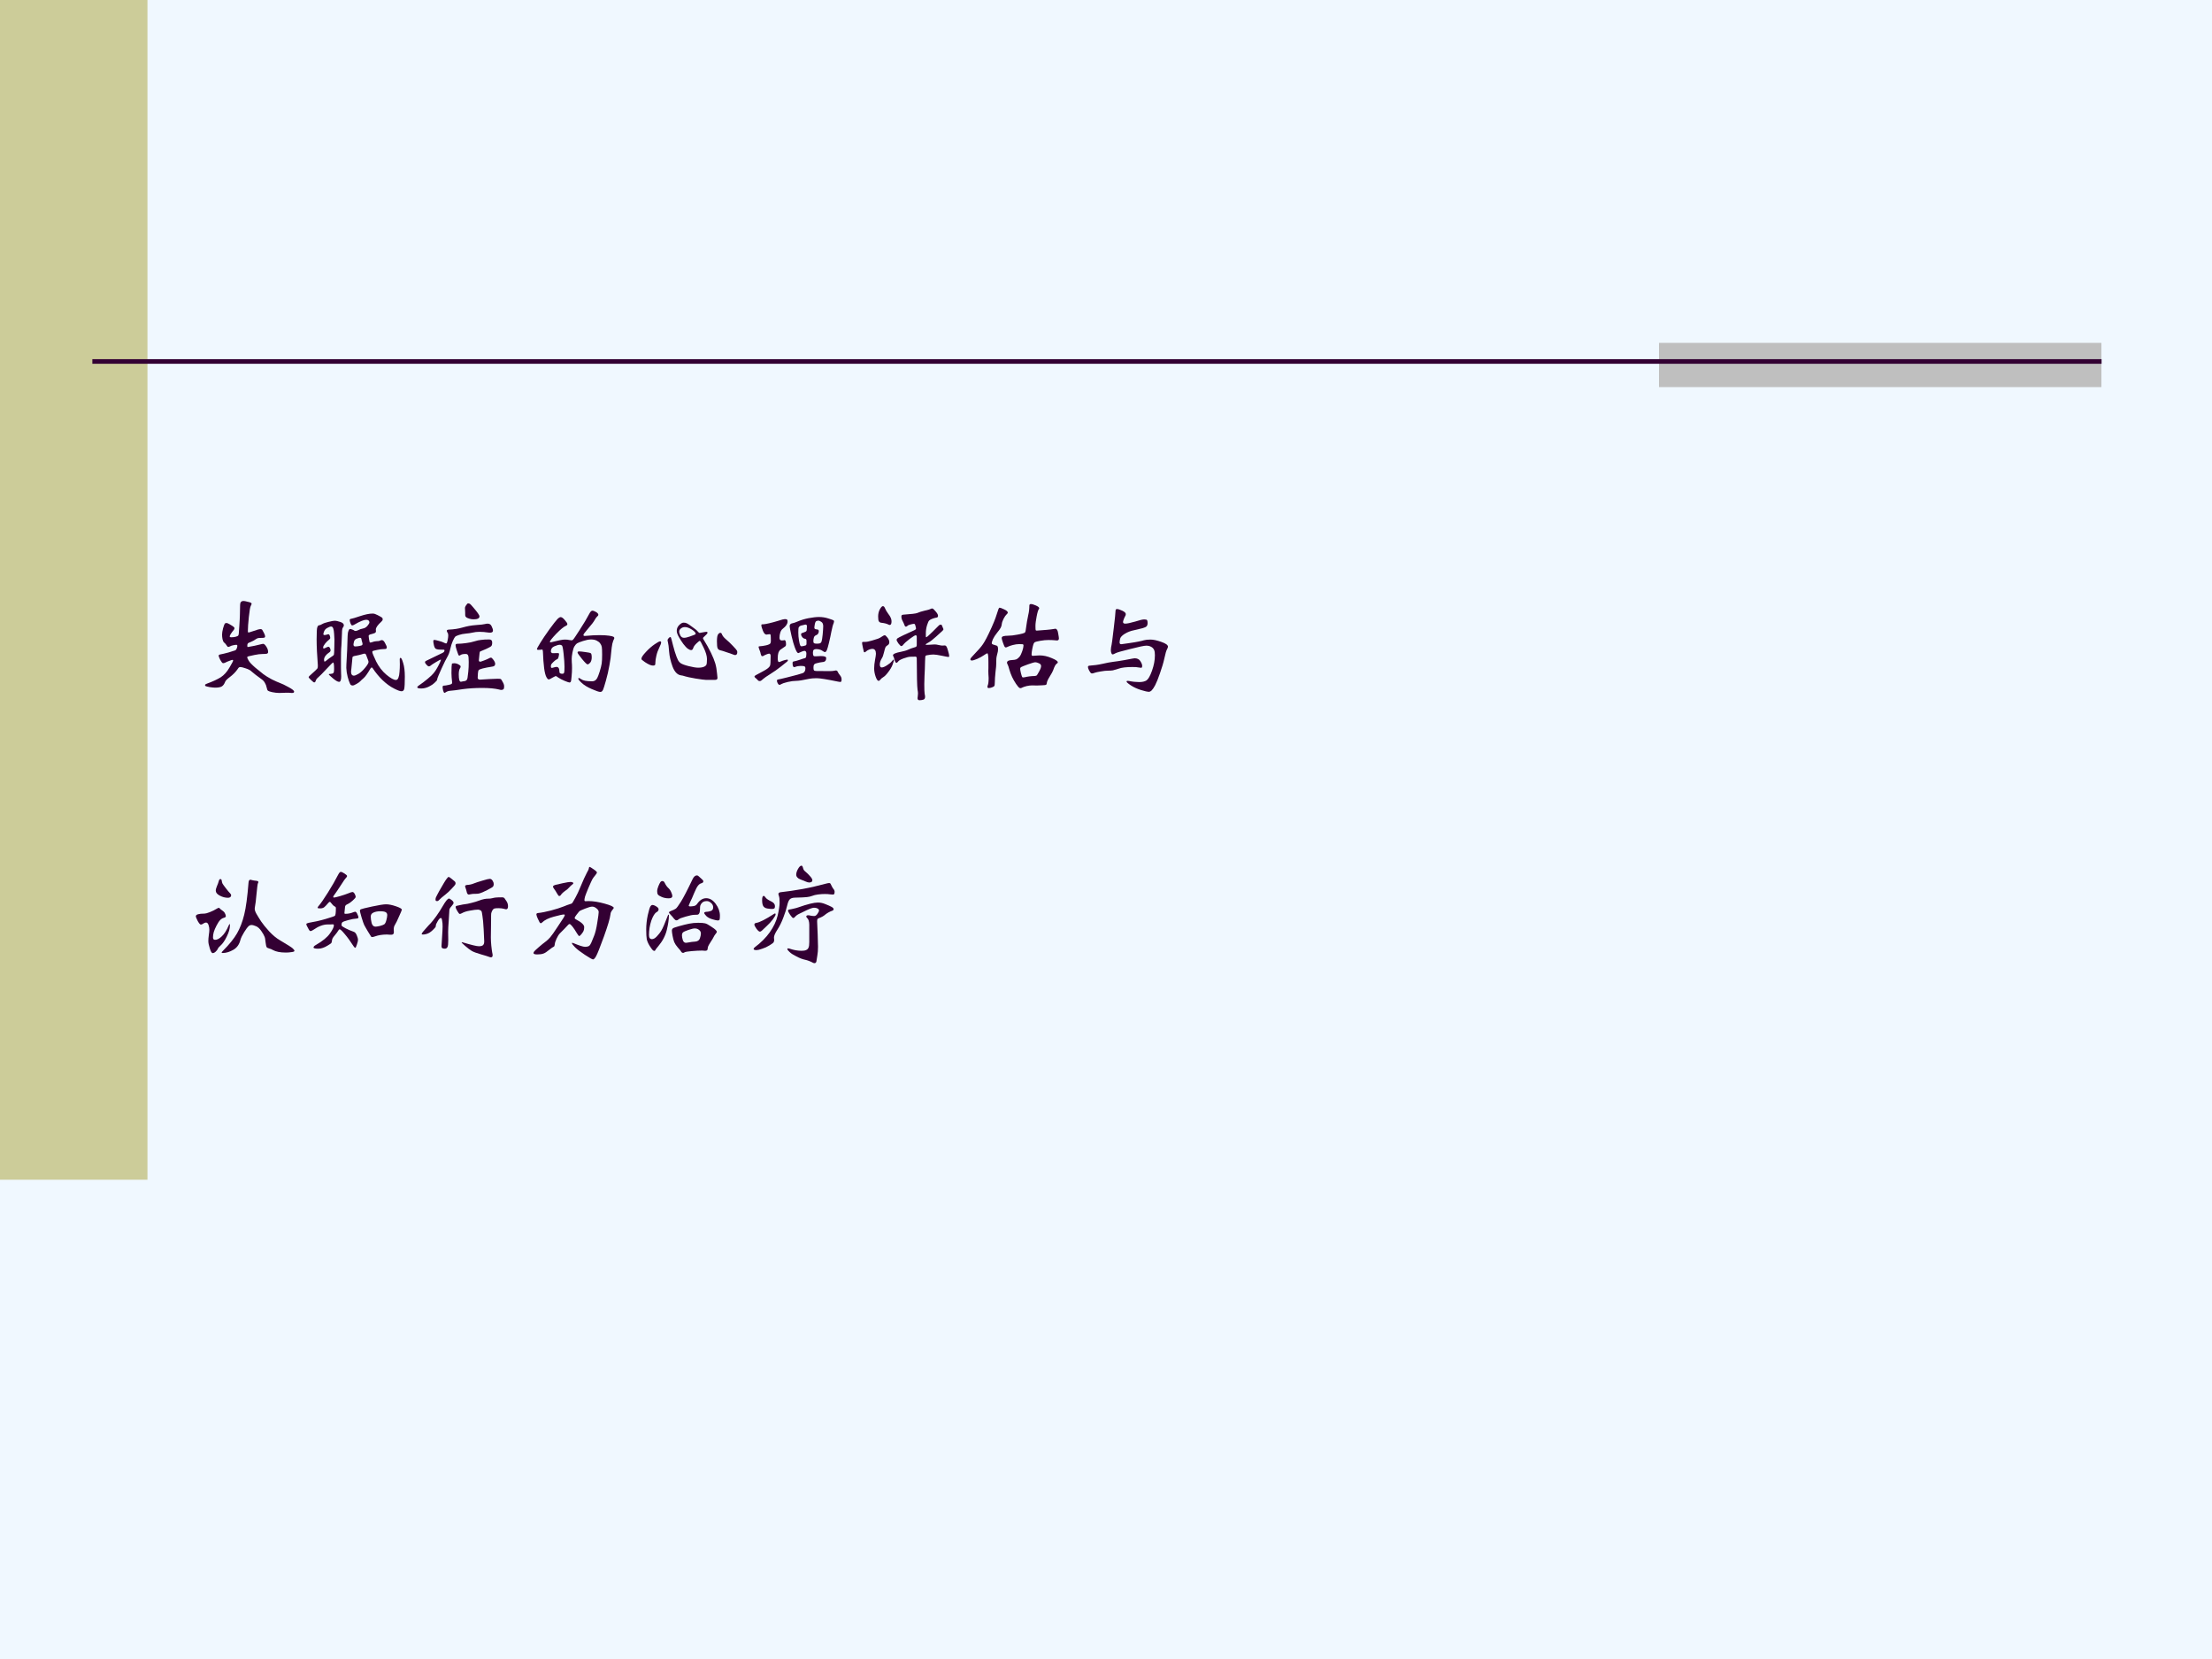 <?xml version="1.0" encoding="UTF-8" standalone="no"?>
<!DOCTYPE svg PUBLIC "-//W3C//DTD SVG 1.1//EN" "http://www.w3.org/Graphics/SVG/1.1/DTD/svg11.dtd">
<svg xmlns="http://www.w3.org/2000/svg" xmlns:xlink="http://www.w3.org/1999/xlink" version="1.1" width="720pt" height="540pt" viewBox="0 0 720 540">
<rect x="0" y="0" width="720" height="540" fill="#808080" stroke="none"/>
<g enable-background="new">
<g>
<g id="Layer-1" data-name="Artifact">
<clipPath id="cp0">
<path transform="matrix(1,0,0,-1,0,540)" d="M 0 0 L 720 0 L 720 540 L 0 540 Z " fill-rule="evenodd"/>
</clipPath>
<g clip-path="url(#cp0)">
<path transform="matrix(1,0,0,-1,0,540)" d="M 0 0 L 720 0 L 720 540 L 0 540 Z " fill="#f0f8ff" fill-rule="evenodd"/>
</g>
</g>
<g id="Layer-1" data-name="Artifact">
<path transform="matrix(1,0,0,-1,0,540)" d="M 0 156 L 48 156 L 48 540 L 0 540 Z " fill="#cccc99" fill-rule="evenodd"/>
</g>
<g id="Layer-1" data-name="Artifact">
<path transform="matrix(1,0,0,-1,0,540)" d="M 540 414 L 684 414 L 684 428.4 L 540 428.4 Z " fill="#bfbfbf" fill-rule="evenodd"/>
</g>
<g id="Layer-1" data-name="Artifact">
<path transform="matrix(1,0,0,-1,0,540)" stroke-width="1.5" stroke-linecap="butt" stroke-linejoin="round" fill="none" stroke="#330033" d="M 30.06 422.34 L 684.06 422.34 "/>
</g>
<g id="Layer-1" data-name="P">
<clipPath id="cp1">
<path transform="matrix(1,0,0,-1,0,540)" d="M 0 0 L 720 0 L 720 540 L 0 540 Z " fill-rule="evenodd"/>
</clipPath>
<g clip-path="url(#cp1)">
<symbol id="font_2_f01">
<path d="M .381 .323 C .381 .318 .386 .308 .395 .292 C .404 .277 .424 .256 .454 .23 C .485 .205 .509 .185 .527 .171 C .545 .157 .57 .142 .603 .124 C .636 .108 .66 .097 .677 .091 C .694 .085 .72 .073 .754 .054 C .788 .036 .805 .022 .805 .013 C .805 .004 .798 -0 .783 .001 C .769 .003 .752 .003 .732 .003 L .67 .001 C .65 .001 .629 .004 .608 .008 C .587 .013 .574 .017 .569 .021 C .564 .025 .56 .034 .557 .05 C .554 .066 .548 .08 .541 .092 C .534 .105 .524 .116 .511 .125 C .467 .157 .438 .179 .424 .192 C .41 .206 .391 .216 .368 .223 C .345 .231 .329 .235 .321 .235 C .314 .235 .309 .234 .306 .231 C .303 .229 .3 .225 .295 .217 C .278 .192 .254 .167 .222 .143 C .199 .126 .185 .112 .181 .1 C .174 .082 .165 .069 .153 .061 C .141 .053 .12 .049 .09 .049 C .078 .049 .062 .051 .041 .054 C .021 .058 .009 .061 .005 .063 C .002 .065 0 .069 0 .073 C 0 .077 .006 .081 .017 .085 C .069 .104 .11 .123 .141 .142 C .172 .162 .198 .191 .22 .229 C .243 .268 .254 .289 .254 .293 C .254 .298 .252 .3 .248 .3 C .245 .3 .235 .297 .22 .291 C .205 .286 .194 .281 .185 .276 C .176 .272 .169 .27 .163 .27 C .157 .27 .149 .28 .138 .299 C .128 .319 .123 .332 .123 .338 C .123 .344 .129 .348 .142 .35 C .155 .352 .179 .358 .213 .367 C .247 .377 .267 .384 .273 .386 C .28 .39 .284 .396 .287 .404 C .29 .413 .292 .42 .292 .426 C .292 .433 .289 .436 .283 .436 C .278 .436 .268 .435 .255 .432 C .242 .43 .233 .426 .226 .422 C .22 .419 .215 .417 .21 .417 C .205 .417 .2 .422 .194 .432 C .188 .442 .181 .45 .173 .456 C .166 .462 .161 .473 .158 .487 C .155 .502 .154 .516 .154 .529 C .154 .543 .157 .562 .163 .585 C .17 .609 .175 .622 .178 .626 C .181 .631 .187 .633 .194 .633 C .201 .633 .215 .627 .235 .614 C .256 .602 .266 .593 .266 .587 C .266 .581 .264 .576 .26 .571 C .235 .541 .223 .521 .223 .511 C .223 .507 .228 .504 .237 .504 C .253 .504 .267 .506 .278 .509 C .29 .513 .297 .516 .299 .518 C .302 .522 .304 .528 .305 .537 C .306 .547 .308 .57 .31 .608 C .313 .647 .314 .679 .315 .704 C .316 .73 .317 .761 .317 .796 C .317 .82 .327 .832 .348 .832 C .355 .832 .368 .83 .389 .824 C .41 .82 .421 .814 .421 .808 C .421 .803 .418 .796 .413 .787 C .408 .779 .402 .746 .396 .688 C .39 .631 .387 .588 .387 .559 C .387 .551 .389 .547 .393 .547 C .396 .547 .412 .552 .442 .562 C .472 .573 .491 .578 .499 .578 C .508 .578 .514 .576 .517 .571 C .52 .567 .525 .558 .532 .544 C .539 .53 .543 .52 .543 .513 C .543 .507 .54 .502 .534 .5 C .528 .499 .514 .498 .493 .498 C .482 .498 .471 .495 .461 .488 C .445 .477 .429 .468 .414 .462 C .399 .457 .389 .452 .386 .447 C .383 .443 .382 .436 .382 .428 C .382 .42 .383 .416 .386 .416 C .389 .416 .409 .42 .446 .427 C .483 .435 .504 .44 .51 .442 C .517 .444 .521 .445 .524 .445 C .533 .445 .543 .437 .554 .419 C .565 .403 .57 .387 .57 .371 C .57 .364 .567 .359 .56 .356 C .553 .354 .54 .353 .519 .353 C .499 .353 .475 .35 .446 .344 C .418 .338 .4 .334 .392 .332 C .385 .33 .381 .327 .381 .323 Z "/>
</symbol>
<symbol id="font_2_ca7">
<path d="M .869 .132 C .869 .075 .867 .039 .864 .024 C .861 .008 .853 0 .839 0 C .825 0 .802 .009 .769 .026 C .736 .043 .703 .067 .668 .1 C .634 .133 .604 .17 .578 .209 C .575 .213 .572 .215 .569 .215 C .566 .215 .562 .211 .557 .203 C .532 .16 .512 .132 .497 .119 C .482 .106 .472 .097 .467 .091 C .462 .085 .451 .077 .434 .067 C .417 .057 .405 .052 .398 .052 C .391 .052 .386 .054 .381 .057 C .377 .06 .371 .073 .363 .095 C .355 .117 .349 .142 .344 .171 C .34 .2 .339 .224 .341 .243 L .348 .374 C .351 .443 .352 .484 .352 .499 C .353 .514 .354 .526 .356 .534 C .359 .543 .361 .55 .364 .555 C .367 .56 .371 .563 .375 .563 C .379 .563 .385 .561 .393 .558 C .402 .555 .408 .552 .411 .549 C .414 .546 .419 .545 .424 .545 C .43 .545 .436 .547 .443 .55 C .458 .558 .474 .564 .491 .567 C .508 .57 .521 .579 .532 .592 C .543 .605 .549 .616 .549 .623 C .549 .63 .546 .636 .541 .64 C .536 .644 .529 .646 .52 .646 C .499 .646 .462 .631 .411 .601 C .404 .597 .398 .595 .393 .595 C .388 .595 .383 .601 .378 .614 C .373 .627 .371 .637 .371 .644 C .371 .651 .376 .654 .385 .655 C .394 .656 .421 .664 .465 .679 C .51 .694 .548 .702 .579 .702 C .592 .702 .606 .697 .623 .688 C .64 .679 .652 .673 .659 .668 C .666 .664 .669 .658 .669 .65 C .669 .643 .665 .636 .657 .629 C .624 .599 .607 .575 .607 .558 L .608 .543 C .608 .536 .605 .53 .599 .527 C .593 .524 .582 .52 .566 .516 C .55 .513 .542 .507 .542 .5 C .542 .499 .543 .49 .545 .473 C .548 .456 .55 .447 .551 .444 C .553 .441 .555 .44 .558 .44 C .561 .44 .565 .441 .568 .442 C .587 .449 .601 .452 .61 .452 C .627 .452 .639 .454 .646 .458 C .651 .461 .657 .462 .662 .462 C .672 .462 .682 .453 .691 .434 C .701 .416 .706 .404 .706 .397 C .706 .39 .704 .386 .7 .384 C .697 .382 .688 .381 .675 .381 C .662 .381 .644 .379 .621 .374 C .598 .369 .584 .366 .58 .364 C .577 .362 .575 .359 .575 .355 C .575 .346 .587 .318 .61 .269 C .634 .221 .665 .181 .703 .149 C .741 .118 .769 .102 .788 .102 C .799 .102 .806 .109 .811 .122 C .816 .135 .82 .153 .821 .175 C .823 .198 .824 .22 .824 .242 L .823 .288 C .823 .297 .826 .302 .831 .302 C .837 .302 .845 .286 .854 .255 C .864 .224 .869 .183 .869 .132 M .487 .428 C .487 .431 .486 .437 .483 .446 C .48 .455 .478 .464 .477 .471 C .476 .479 .471 .483 .464 .483 C .457 .483 .447 .48 .434 .475 C .421 .47 .413 .462 .41 .449 C .407 .437 .405 .428 .405 .423 C .405 .411 .41 .405 .42 .405 C .431 .405 .443 .406 .458 .409 C .473 .412 .482 .415 .484 .418 C .486 .421 .487 .424 .487 .428 M .541 .265 C .541 .27 .539 .277 .536 .284 C .533 .291 .527 .306 .519 .329 C .516 .336 .511 .34 .504 .34 C .501 .34 .492 .338 .477 .333 C .462 .329 .447 .325 .43 .322 C .413 .319 .404 .317 .401 .314 C .398 .312 .397 .31 .396 .307 C .395 .304 .394 .29 .392 .265 L .386 .204 C .384 .189 .383 .181 .383 .178 C .383 .153 .392 .141 .409 .141 C .418 .141 .432 .147 .451 .158 C .47 .169 .489 .187 .51 .212 C .531 .237 .541 .255 .541 .265 M .318 .596 C .318 .589 .315 .582 .309 .575 C .304 .569 .301 .552 .301 .525 C .301 .51 .3 .487 .298 .454 C .297 .422 .295 .4 .294 .388 C .293 .376 .292 .34 .292 .281 C .292 .222 .292 .182 .293 .163 L .294 .136 C .294 .102 .288 .085 .275 .085 C .263 .085 .244 .096 .219 .117 C .194 .138 .182 .15 .182 .153 C .182 .156 .188 .157 .199 .157 C .211 .158 .219 .16 .223 .165 C .228 .17 .23 .181 .23 .199 C .23 .24 .227 .26 .221 .26 C .218 .26 .198 .241 .162 .202 C .126 .163 .101 .138 .088 .127 C .075 .116 .067 .106 .064 .095 C .061 .085 .057 .08 .05 .08 C .046 .08 .037 .087 .022 .101 C .007 .115 0 .124 0 .127 C 0 .13 .003 .135 .009 .14 C .053 .179 .076 .201 .079 .206 C .082 .211 .084 .221 .083 .235 C .076 .326 .072 .404 .072 .467 C .072 .531 .074 .568 .078 .578 C .082 .589 .086 .594 .09 .595 C .1 .596 .111 .6 .122 .607 C .134 .614 .153 .621 .18 .627 C .207 .634 .226 .637 .235 .637 C .249 .637 .266 .633 .287 .626 C .308 .619 .318 .609 .318 .596 M .145 .268 C .148 .268 .155 .273 .166 .282 C .178 .292 .191 .301 .204 .31 C .218 .319 .226 .325 .228 .329 C .23 .334 .231 .357 .232 .4 C .233 .443 .233 .466 .233 .467 C .233 .48 .232 .498 .23 .519 C .229 .54 .226 .557 .222 .568 C .218 .579 .212 .585 .203 .585 C .195 .585 .184 .581 .17 .573 C .156 .566 .146 .556 .141 .544 C .136 .532 .133 .523 .133 .517 C .133 .511 .136 .508 .142 .508 C .149 .508 .155 .509 .162 .511 C .169 .514 .174 .515 .179 .515 C .184 .515 .188 .511 .191 .502 C .194 .494 .195 .487 .195 .481 C .195 .476 .19 .47 .181 .463 C .172 .457 .162 .446 .149 .431 C .137 .416 .131 .404 .131 .397 C .131 .39 .133 .386 .136 .386 C .139 .386 .146 .389 .156 .394 C .166 .399 .174 .402 .179 .402 C .184 .402 .189 .398 .192 .391 C .196 .384 .198 .377 .198 .369 C .198 .362 .193 .355 .182 .348 C .171 .341 .161 .332 .152 .32 C .143 .308 .139 .296 .139 .285 C .139 .274 .141 .268 .145 .268 Z "/>
</symbol>
<symbol id="font_2_1364">
<path d="M .461 .808 C .467 .808 .473 .806 .478 .802 C .483 .798 .494 .786 .51 .767 C .526 .748 .539 .732 .548 .719 C .557 .706 .562 .697 .562 .69 C .562 .673 .544 .664 .509 .664 C .496 .664 .483 .666 .47 .67 C .457 .674 .448 .678 .443 .682 C .438 .687 .435 .691 .434 .695 C .433 .699 .433 .709 .433 .725 L .431 .768 C .431 .773 .434 .78 .44 .789 C .446 .798 .45 .803 .452 .805 C .455 .807 .458 .808 .461 .808 M .636 .625 C .653 .625 .665 .617 .672 .601 C .68 .585 .684 .572 .684 .563 C .684 .547 .671 .541 .646 .544 C .614 .549 .586 .551 .563 .551 C .54 .551 .519 .549 .5 .544 C .482 .54 .462 .537 .439 .535 C .416 .533 .396 .529 .378 .523 C .36 .517 .348 .512 .343 .507 C .338 .502 .33 .489 .321 .468 C .312 .447 .304 .423 .298 .395 C .292 .367 .283 .344 .272 .325 C .261 .307 .243 .271 .219 .218 C .195 .165 .182 .134 .181 .126 C .18 .119 .178 .113 .175 .109 C .173 .106 .166 .099 .155 .089 C .144 .079 .132 .07 .118 .063 C .105 .055 .091 .049 .077 .045 C .064 .041 .05 .039 .037 .039 C .012 .039 0 .043 0 .05 C 0 .054 .003 .058 .01 .063 C .041 .084 .07 .106 .096 .128 C .122 .15 .14 .167 .149 .179 C .159 .191 .17 .207 .181 .227 C .192 .248 .201 .264 .206 .276 C .211 .288 .214 .295 .214 .297 C .214 .299 .213 .3 .211 .3 C .209 .3 .195 .293 .17 .278 C .145 .263 .127 .252 .117 .243 C .114 .24 .109 .239 .104 .239 C .099 .239 .092 .244 .083 .254 C .074 .264 .07 .271 .07 .276 C .07 .281 .072 .284 .076 .287 L .227 .36 C .24 .366 .246 .374 .246 .383 C .246 .386 .245 .388 .242 .389 C .24 .39 .23 .39 .211 .39 C .193 .39 .179 .392 .17 .396 C .161 .401 .155 .411 .151 .428 C .147 .445 .145 .458 .145 .466 C .145 .474 .148 .478 .154 .478 C .161 .478 .174 .475 .195 .469 C .216 .464 .231 .458 .241 .453 C .251 .448 .257 .446 .26 .446 C .263 .446 .266 .447 .267 .45 C .269 .453 .272 .463 .275 .478 C .278 .493 .28 .507 .28 .518 C .28 .529 .278 .538 .273 .544 C .269 .55 .267 .556 .267 .561 C .267 .567 .273 .57 .285 .571 C .33 .573 .371 .579 .409 .59 C .447 .601 .487 .609 .53 .612 C .573 .615 .6 .618 .61 .621 C .621 .624 .629 .625 .636 .625 M .557 .3 C .555 .287 .559 .281 .57 .281 C .573 .281 .584 .285 .603 .292 C .622 .299 .636 .305 .645 .31 C .654 .315 .661 .318 .666 .318 C .671 .318 .679 .311 .689 .297 C .699 .283 .704 .271 .704 .262 C .704 .247 .696 .239 .679 .237 C .64 .231 .611 .225 .591 .22 C .572 .215 .56 .21 .556 .206 C .552 .202 .549 .192 .548 .176 C .547 .161 .546 .147 .546 .136 C .546 .125 .553 .119 .568 .119 L .648 .124 C .683 .126 .709 .127 .726 .127 C .743 .127 .753 .126 .756 .123 C .759 .121 .764 .113 .772 .098 C .781 .083 .785 .07 .785 .057 C .785 .044 .783 .035 .778 .032 C .774 .028 .768 .026 .761 .026 C .754 .026 .747 .027 .738 .03 C .701 .039 .651 .044 .586 .044 C .521 .044 .463 .04 .411 .033 C .36 .025 .324 .02 .304 .019 C .284 .018 .268 .013 .256 .004 C .253 .001 .249 0 .245 0 C .242 0 .238 .006 .234 .019 C .231 .032 .229 .043 .229 .052 C .229 .061 .233 .065 .242 .065 C .251 .065 .264 .067 .281 .071 C .298 .074 .308 .078 .311 .081 C .314 .084 .316 .089 .315 .094 C .311 .128 .309 .156 .309 .178 C .309 .201 .309 .219 .31 .234 C .311 .249 .312 .259 .313 .262 C .315 .265 .322 .267 .334 .267 C .346 .267 .359 .264 .372 .257 C .385 .25 .392 .244 .392 .238 C .392 .232 .39 .226 .386 .221 C .379 .211 .375 .193 .375 .166 C .375 .119 .382 .097 .396 .1 C .407 .103 .417 .104 .424 .105 C .431 .106 .438 .108 .443 .112 C .448 .116 .452 .123 .454 .134 C .456 .145 .458 .163 .461 .19 C .464 .217 .465 .247 .465 .279 C .465 .312 .463 .332 .459 .339 C .455 .347 .448 .351 .439 .351 C .416 .351 .401 .348 .394 .343 C .387 .338 .382 .336 .379 .336 C .376 .336 .374 .339 .371 .344 C .369 .349 .364 .363 .357 .384 C .35 .406 .346 .421 .346 .43 C .346 .439 .352 .443 .363 .443 C .385 .443 .411 .445 .44 .449 C .47 .453 .496 .458 .517 .465 C .538 .472 .558 .476 .577 .478 C .596 .481 .62 .482 .65 .482 C .668 .482 .677 .473 .677 .455 C .677 .444 .676 .436 .674 .431 C .672 .426 .669 .421 .664 .418 C .66 .415 .647 .408 .624 .397 C .601 .387 .583 .379 .57 .374 C .566 .373 .564 .368 .563 .359 L .557 .3 Z "/>
</symbol>
<symbol id="font_2_768">
<path d="M .699 .487 C .699 .483 .697 .478 .693 .471 C .69 .465 .686 .453 .681 .434 C .677 .415 .674 .39 .671 .359 C .669 .328 .664 .289 .655 .241 C .647 .194 .636 .147 .623 .101 C .61 .056 .602 .029 .598 .021 C .594 .012 .59 .007 .586 .004 C .582 .001 .577 0 .572 0 C .56 0 .534 .009 .495 .026 C .456 .043 .426 .061 .405 .081 C .384 .1 .374 .113 .374 .118 C .374 .123 .375 .126 .378 .126 C .381 .126 .388 .123 .398 .116 C .408 .109 .42 .104 .435 .101 C .45 .098 .471 .096 .499 .096 C .508 .096 .517 .098 .525 .103 C .533 .108 .54 .116 .545 .126 C .551 .137 .558 .156 .567 .184 C .576 .213 .582 .237 .585 .256 C .588 .276 .589 .303 .589 .337 C .589 .372 .588 .395 .586 .406 C .584 .418 .579 .429 .571 .439 C .564 .449 .553 .457 .539 .464 C .525 .471 .508 .474 .488 .474 C .468 .474 .444 .469 .416 .46 C .388 .451 .37 .444 .361 .438 C .353 .432 .346 .423 .339 .412 C .332 .401 .326 .383 .321 .357 C .316 .332 .314 .312 .314 .299 C .314 .286 .314 .275 .315 .266 C .316 .257 .317 .241 .317 .217 C .317 .194 .316 .168 .313 .139 C .311 .111 .308 .095 .305 .091 C .302 .087 .299 .085 .294 .085 C .289 .085 .275 .09 .25 .1 C .225 .111 .207 .12 .194 .129 C .182 .138 .174 .143 .171 .143 C .168 .143 .165 .142 .162 .14 C .159 .139 .155 .137 .15 .134 C .145 .131 .141 .129 .139 .128 C .123 .118 .112 .113 .106 .113 C .1 .113 .093 .12 .085 .135 C .077 .15 .07 .177 .065 .215 C .06 .254 .056 .304 .054 .365 C .053 .377 .051 .383 .047 .383 C .043 .383 .038 .382 .033 .381 C .028 .38 .022 .38 .013 .38 C .004 .38 0 .382 0 .387 C 0 .392 .01 .411 .03 .443 C .05 .476 .078 .517 .113 .566 C .149 .615 .173 .646 .185 .658 C .197 .67 .207 .676 .214 .676 C .225 .676 .237 .667 .252 .649 C .267 .632 .275 .62 .275 .613 C .275 .606 .27 .601 .261 .597 C .242 .589 .213 .565 .174 .525 C .136 .485 .117 .461 .117 .453 C .117 .45 .119 .448 .122 .448 C .125 .448 .129 .449 .133 .45 C .192 .465 .231 .473 .25 .473 C .269 .473 .283 .472 .292 .469 C .302 .467 .309 .466 .313 .466 C .318 .466 .322 .468 .326 .472 C .331 .476 .351 .505 .386 .56 C .422 .615 .452 .666 .477 .713 C .485 .727 .493 .734 .501 .734 C .509 .734 .52 .73 .534 .722 C .548 .714 .555 .705 .555 .696 C .555 .692 .551 .687 .544 .681 C .537 .675 .53 .665 .523 .652 C .512 .632 .492 .606 .463 .573 C .434 .54 .42 .521 .42 .515 C .42 .508 .425 .505 .436 .506 C .487 .511 .53 .513 .566 .513 C .602 .513 .631 .511 .652 .508 C .674 .505 .687 .501 .692 .498 C .697 .495 .699 .492 .699 .487 M .229 .164 C .238 .164 .243 .167 .245 .173 C .248 .18 .249 .198 .249 .228 C .249 .258 .246 .297 .241 .344 C .236 .391 .231 .417 .225 .42 C .219 .424 .213 .426 .207 .426 C .195 .426 .178 .421 .157 .412 C .136 .403 .126 .388 .126 .366 C .126 .362 .128 .358 .131 .355 C .134 .352 .138 .35 .142 .35 L .188 .351 C .196 .351 .2 .348 .2 .343 C .2 .338 .199 .331 .197 .322 C .195 .313 .193 .307 .191 .303 C .19 .3 .186 .297 .179 .294 C .172 .291 .163 .284 .151 .273 C .14 .262 .133 .255 .13 .25 C .127 .245 .126 .239 .126 .23 C .126 .221 .129 .217 .135 .217 C .137 .217 .143 .218 .152 .221 C .161 .224 .17 .226 .177 .226 C .194 .226 .203 .212 .203 .184 C .203 .176 .205 .171 .21 .168 C .215 .165 .222 .164 .229 .164 M .382 .366 C .392 .366 .411 .364 .438 .36 C .465 .357 .482 .353 .487 .349 C .492 .346 .495 .333 .495 .312 C .495 .291 .49 .275 .481 .264 C .472 .254 .464 .249 .457 .249 C .451 .249 .434 .265 .407 .298 C .38 .331 .367 .35 .367 .356 C .367 .363 .372 .366 .382 .366 Z "/>
</symbol>
<symbol id="font_2_1152">
<path d="M .556 .377 C .556 .375 .557 .373 .558 .37 C .587 .324 .61 .282 .628 .245 C .646 .208 .659 .176 .667 .149 C .675 .122 .68 .092 .683 .058 L .687 .018 C .687 .006 .68 0 .666 0 L .581 0 C .57 0 .539 .004 .489 .012 C .44 .021 .408 .027 .394 .032 C .38 .037 .367 .04 .356 .041 C .324 .046 .299 .073 .281 .12 C .264 .167 .253 .212 .25 .255 C .247 .298 .243 .326 .24 .337 C .237 .348 .236 .356 .236 .36 C .236 .364 .239 .369 .245 .376 C .251 .383 .256 .387 .26 .387 C .265 .387 .268 .381 .271 .368 C .28 .331 .29 .294 .301 .256 C .313 .218 .323 .192 .33 .179 C .337 .166 .346 .156 .357 .149 C .368 .142 .391 .133 .427 .124 C .463 .115 .492 .11 .513 .11 C .535 .11 .552 .113 .564 .118 C .576 .123 .584 .13 .587 .137 C .59 .144 .592 .161 .592 .188 C .592 .215 .582 .25 .562 .291 C .543 .332 .531 .353 .527 .353 C .524 .353 .514 .345 .498 .33 C .482 .315 .472 .301 .468 .288 C .464 .275 .458 .269 .449 .269 C .441 .269 .431 .273 .418 .282 C .406 .291 .393 .306 .378 .325 C .364 .344 .351 .365 .338 .387 C .325 .41 .319 .428 .319 .443 C .319 .463 .326 .48 .341 .495 C .356 .51 .369 .517 .381 .517 C .393 .517 .403 .515 .412 .51 C .421 .506 .437 .495 .461 .477 C .486 .46 .502 .446 .509 .437 C .517 .428 .522 .424 .525 .424 C .528 .424 .537 .426 .553 .429 C .569 .432 .58 .434 .587 .434 C .594 .434 .597 .431 .597 .425 C .597 .42 .585 .406 .561 .385 C .558 .382 .556 .379 .556 .377 M .49 .416 C .49 .426 .479 .439 .456 .454 C .433 .469 .412 .477 .393 .477 C .379 .477 .367 .473 .356 .464 C .346 .456 .341 .447 .341 .436 C .341 .426 .345 .414 .352 .4 C .359 .387 .37 .38 .384 .38 C .398 .38 .415 .384 .435 .391 C .456 .399 .469 .404 .476 .406 C .483 .409 .487 .411 .488 .412 C .489 .413 .49 .415 .49 .416 M .866 .25 C .866 .233 .859 .224 .846 .224 C .843 .224 .835 .226 .823 .231 C .812 .236 .793 .242 .768 .25 C .743 .259 .727 .264 .721 .265 C .704 .268 .694 .274 .689 .284 C .684 .294 .682 .316 .682 .349 C .682 .382 .686 .403 .693 .412 C .7 .421 .707 .425 .713 .425 C .719 .425 .723 .422 .726 .415 C .731 .4 .743 .384 .763 .367 C .784 .35 .805 .329 .827 .306 C .849 .283 .861 .269 .863 .264 C .865 .26 .866 .255 .866 .25 M .178 .338 C .178 .329 .172 .314 .161 .291 C .15 .269 .141 .245 .135 .219 C .129 .193 .126 .173 .126 .159 C .126 .146 .125 .137 .122 .134 C .119 .131 .114 .129 .105 .129 C .097 .129 .087 .131 .075 .136 C .063 .141 .049 .149 .032 .16 C .016 .171 .007 .178 .004 .181 C .001 .184 0 .188 0 .192 C 0 .204 .014 .224 .041 .253 C .068 .282 .095 .305 .12 .322 C .145 .339 .161 .348 .168 .348 C .175 .348 .178 .345 .178 .338 Z "/>
</symbol>
<symbol id="font_2_b9b">
<path d="M .787 .049 C .787 .04 .786 .034 .784 .031 C .783 .028 .78 .026 .775 .026 C .771 .026 .764 .027 .755 .029 C .654 .05 .59 .06 .562 .06 C .534 .06 .512 .058 .497 .055 C .438 .042 .398 .036 .377 .036 C .356 .036 .331 .033 .301 .026 C .272 .019 .253 .013 .245 .008 C .238 .003 .231 0 .225 0 C .22 0 .215 .005 .21 .014 C .205 .023 .203 .03 .203 .037 C .203 .044 .206 .047 .211 .048 C .223 .05 .251 .056 .294 .067 C .338 .078 .369 .086 .387 .091 C .406 .097 .42 .101 .43 .104 C .441 .107 .448 .112 .453 .12 C .458 .128 .46 .137 .46 .148 C .46 .159 .457 .165 .451 .167 C .446 .17 .434 .171 .417 .171 C .4 .171 .383 .168 .368 .162 C .364 .161 .361 .16 .358 .16 C .349 .16 .344 .173 .344 .198 C .344 .207 .348 .211 .357 .212 C .366 .213 .383 .218 .408 .226 C .433 .235 .449 .24 .455 .241 C .462 .243 .466 .248 .467 .257 C .468 .266 .469 .274 .469 .281 C .469 .298 .463 .307 .452 .307 C .447 .307 .44 .305 .429 .301 C .418 .297 .411 .294 .406 .291 C .402 .288 .398 .287 .395 .287 C .392 .287 .388 .29 .383 .297 C .378 .304 .372 .318 .364 .339 C .356 .36 .346 .394 .335 .441 C .324 .488 .318 .519 .318 .532 C .318 .546 .327 .554 .345 .557 C .352 .558 .369 .563 .394 .574 C .42 .585 .451 .595 .487 .602 C .524 .609 .556 .613 .583 .613 C .611 .613 .638 .609 .663 .601 C .688 .593 .704 .588 .71 .585 C .716 .582 .719 .579 .719 .574 C .719 .57 .718 .565 .716 .559 C .709 .544 .702 .518 .695 .482 C .688 .446 .681 .412 .673 .38 C .666 .349 .659 .327 .654 .314 C .649 .302 .643 .296 .636 .296 C .632 .296 .625 .299 .616 .306 C .607 .313 .597 .317 .588 .319 C .579 .322 .569 .323 .558 .323 C .547 .323 .539 .32 .534 .315 C .53 .31 .528 .302 .528 .289 C .528 .276 .53 .268 .533 .263 C .536 .258 .545 .257 .559 .258 C .574 .259 .588 .26 .601 .26 C .632 .26 .648 .254 .648 .242 C .648 .219 .637 .207 .616 .206 C .598 .204 .582 .201 .568 .197 C .555 .194 .546 .191 .543 .188 C .54 .185 .537 .181 .535 .176 C .534 .171 .533 .163 .533 .152 C .533 .141 .535 .134 .538 .13 C .541 .127 .549 .125 .56 .125 L .676 .124 C .697 .124 .711 .125 .718 .127 C .726 .129 .732 .13 .735 .13 C .744 .13 .75 .125 .753 .116 C .757 .107 .764 .097 .773 .086 C .782 .075 .787 .063 .787 .049 M .621 .53 C .621 .549 .615 .562 .604 .569 C .593 .576 .585 .58 .578 .58 C .572 .58 .566 .579 .559 .576 C .553 .573 .548 .564 .545 .547 C .542 .531 .541 .521 .541 .516 C .541 .511 .543 .508 .546 .505 C .549 .503 .555 .502 .562 .501 C .57 .5 .575 .499 .577 .497 C .58 .495 .581 .49 .581 .483 C .581 .476 .579 .47 .575 .463 C .571 .456 .564 .451 .554 .447 C .545 .444 .539 .436 .536 .425 C .533 .414 .532 .404 .532 .395 C .532 .386 .534 .38 .537 .377 C .541 .374 .549 .372 .562 .372 C .575 .372 .584 .373 .591 .375 C .598 .378 .603 .383 .606 .392 C .609 .401 .613 .421 .616 .454 C .619 .487 .621 .512 .621 .53 M .47 .398 C .47 .409 .466 .415 .458 .416 C .447 .417 .438 .423 .431 .432 C .424 .441 .421 .449 .421 .454 C .421 .459 .422 .463 .424 .465 C .426 .467 .431 .469 .439 .471 C .447 .474 .454 .477 .461 .48 C .468 .483 .472 .489 .472 .497 L .474 .53 C .474 .541 .468 .546 .457 .544 C .45 .542 .441 .54 .432 .538 C .423 .537 .415 .534 .409 .53 C .404 .526 .4 .521 .398 .515 C .397 .509 .396 .495 .396 .472 C .396 .449 .398 .426 .402 .402 C .406 .378 .41 .363 .413 .357 C .416 .351 .42 .348 .424 .348 C .429 .348 .435 .349 .444 .351 C .453 .353 .46 .355 .464 .357 C .468 .36 .47 .364 .47 .371 L .47 .398 M .275 .594 C .286 .594 .292 .592 .295 .589 C .298 .586 .299 .58 .299 .572 C .299 .551 .285 .53 .256 .507 C .246 .5 .238 .488 .233 .472 C .228 .457 .226 .441 .226 .425 C .226 .409 .233 .401 .247 .401 C .252 .401 .256 .401 .261 .402 C .266 .403 .269 .404 .271 .404 C .28 .404 .285 .391 .285 .366 C .285 .357 .282 .35 .277 .347 C .253 .331 .238 .321 .232 .316 C .226 .311 .221 .303 .216 .29 C .212 .277 .21 .26 .21 .238 C .21 .217 .214 .206 .222 .206 C .225 .206 .231 .208 .24 .212 C .249 .216 .26 .22 .272 .223 C .284 .226 .292 .228 .296 .228 C .3 .228 .302 .226 .302 .222 C .302 .219 .3 .215 .296 .211 C .293 .208 .274 .193 .24 .166 C .206 .139 .174 .117 .145 .099 C .116 .082 .088 .062 .063 .04 C .058 .036 .053 .034 .047 .034 C .041 .034 .036 .036 .032 .04 C .029 .045 .02 .053 .005 .066 C .002 .069 0 .072 0 .075 C 0 .079 .004 .083 .013 .088 C .064 .115 .098 .133 .113 .144 C .129 .155 .138 .166 .141 .175 C .144 .184 .146 .213 .146 .261 C .146 .275 .141 .282 .132 .282 C .129 .282 .121 .28 .108 .275 C .095 .27 .087 .266 .083 .263 C .08 .26 .075 .259 .069 .259 C .064 .259 .06 .265 .057 .277 C .055 .289 .051 .302 .045 .316 C .04 .33 .037 .339 .037 .343 C .037 .347 .042 .349 .052 .349 C .063 .349 .08 .352 .105 .357 C .13 .363 .143 .37 .145 .378 C .147 .386 .148 .391 .148 .393 C .148 .423 .147 .441 .146 .448 C .145 .455 .142 .458 .137 .458 C .133 .458 .128 .457 .122 .456 C .116 .455 .111 .454 .108 .454 C .096 .454 .085 .466 .076 .489 C .067 .513 .062 .528 .062 .535 C .062 .542 .063 .545 .065 .546 C .067 .547 .072 .547 .079 .547 C .087 .547 .104 .55 .131 .556 C .158 .562 .186 .57 .216 .579 C .246 .589 .266 .594 .275 .594 Z "/>
</symbol>
<symbol id="font_2_da2">
<path d="M .266 .714 C .266 .691 .261 .68 .25 .68 C .247 .68 .242 .681 .237 .684 C .222 .692 .201 .697 .174 .7 C .164 .701 .157 .705 .152 .712 C .147 .719 .145 .734 .145 .757 C .145 .78 .15 .802 .16 .821 C .171 .84 .18 .85 .187 .85 C .194 .85 .2 .846 .203 .839 C .206 .832 .212 .821 .219 .807 C .227 .794 .233 .785 .237 .78 C .256 .756 .266 .734 .266 .714 M .576 .578 C .576 .572 .577 .569 .579 .569 C .584 .569 .603 .585 .636 .618 C .669 .651 .688 .67 .693 .675 C .698 .68 .703 .683 .709 .683 C .716 .683 .72 .681 .721 .676 C .723 .672 .726 .666 .729 .657 C .733 .649 .735 .643 .735 .64 C .735 .637 .732 .633 .725 .626 L .669 .575 C .639 .548 .616 .53 .599 .521 C .582 .512 .574 .506 .574 .503 C .574 .5 .584 .499 .604 .501 C .625 .503 .641 .504 .653 .504 C .665 .504 .676 .503 .686 .5 C .696 .498 .705 .496 .712 .495 C .72 .494 .726 .493 .731 .494 C .736 .495 .742 .495 .747 .495 C .753 .495 .758 .492 .762 .486 C .766 .481 .771 .467 .777 .445 C .784 .423 .787 .407 .787 .398 C .787 .393 .784 .391 .779 .391 C .774 .391 .754 .395 .72 .402 C .686 .409 .661 .413 .645 .413 C .629 .413 .609 .411 .584 .406 C .578 .405 .574 .402 .572 .399 C .571 .396 .57 .381 .569 .353 C .568 .299 .566 .255 .564 .22 C .563 .179 .562 .154 .562 .146 C .562 .1 .563 .071 .565 .059 C .568 .046 .569 .037 .569 .031 C .569 .017 .564 .008 .553 .005 C .542 .002 .531 0 .519 0 C .507 0 .501 .006 .501 .019 C .501 .022 .502 .028 .503 .036 C .504 .043 .505 .051 .505 .06 C .505 .069 .504 .08 .501 .095 C .499 .109 .497 .141 .496 .19 L .494 .374 C .494 .382 .493 .387 .491 .39 C .489 .393 .484 .395 .477 .394 C .47 .393 .457 .393 .44 .393 C .423 .393 .402 .388 .375 .378 C .348 .368 .332 .359 .326 .35 C .32 .342 .315 .338 .31 .338 C .303 .338 .296 .35 .291 .373 C .289 .382 .286 .39 .283 .395 C .28 .4 .279 .404 .279 .406 C .279 .418 .304 .429 .353 .438 C .378 .443 .4 .449 .417 .457 C .434 .465 .45 .471 .465 .475 C .48 .479 .488 .482 .49 .485 C .493 .488 .494 .494 .494 .503 L .494 .57 C .494 .581 .491 .587 .484 .587 C .478 .587 .46 .576 .43 .554 C .401 .532 .38 .513 .369 .498 C .364 .492 .359 .489 .354 .489 C .349 .489 .341 .497 .329 .512 C .318 .528 .312 .539 .312 .544 C .312 .55 .314 .555 .318 .558 C .322 .562 .342 .572 .377 .589 C .413 .606 .445 .621 .473 .633 C .482 .637 .487 .642 .487 .647 C .487 .652 .486 .659 .483 .668 C .481 .677 .479 .683 .477 .686 C .476 .689 .472 .69 .466 .69 C .461 .69 .451 .688 .436 .684 C .421 .68 .412 .676 .409 .671 C .406 .667 .401 .665 .395 .665 C .39 .665 .386 .669 .383 .678 C .38 .687 .375 .699 .367 .714 C .359 .728 .355 .742 .355 .755 C .355 .761 .356 .765 .358 .768 C .361 .771 .365 .772 .372 .773 C .444 .778 .486 .783 .498 .788 C .514 .795 .537 .803 .568 .81 C .599 .817 .616 .822 .62 .825 C .624 .828 .629 .829 .634 .829 C .64 .829 .65 .82 .664 .803 C .679 .786 .686 .773 .686 .763 C .686 .754 .682 .748 .674 .747 C .666 .746 .654 .743 .639 .738 C .624 .733 .614 .727 .607 .721 C .601 .716 .594 .701 .587 .678 C .58 .655 .576 .631 .576 .606 L .576 .578 M .287 .363 C .287 .356 .283 .341 .275 .32 C .267 .299 .254 .277 .236 .254 C .219 .231 .204 .216 .192 .209 C .18 .202 .171 .194 .165 .186 C .159 .179 .154 .175 .149 .175 C .14 .175 .131 .188 .122 .214 C .113 .24 .109 .265 .109 .288 C .109 .312 .112 .337 .117 .364 C .122 .391 .125 .41 .125 .42 C .125 .449 .114 .464 .093 .464 C .084 .464 .074 .462 .062 .457 C .051 .452 .042 .447 .036 .441 C .031 .436 .026 .433 .023 .433 C .02 .433 .018 .434 .016 .437 C .015 .44 .012 .453 .007 .476 C .002 .499 0 .512 0 .517 C 0 .522 .001 .525 .003 .526 C .005 .527 .013 .527 .027 .527 C .042 .527 .062 .531 .089 .539 C .116 .547 .135 .553 .144 .556 C .154 .559 .169 .568 .19 .582 C .195 .585 .2 .587 .205 .587 C .21 .587 .218 .58 .229 .566 C .24 .552 .246 .538 .246 .525 C .246 .512 .241 .503 .231 .497 C .222 .492 .215 .486 .212 .48 C .209 .475 .204 .459 .198 .433 C .192 .408 .186 .39 .179 .38 C .166 .359 .16 .34 .16 .324 C .16 .305 .166 .296 .177 .296 C .188 .296 .204 .302 .224 .315 C .245 .328 .259 .34 .268 .351 C .277 .362 .283 .368 .284 .368 C .286 .368 .287 .366 .287 .363 Z "/>
</symbol>
<symbol id="font_2_8dc">
<path d="M .767 .537 C .78 .537 .789 .524 .793 .497 C .798 .47 .8 .455 .8 .45 C .8 .437 .794 .431 .782 .431 C .778 .431 .77 .432 .758 .433 C .747 .434 .73 .435 .707 .435 C .684 .435 .659 .433 .632 .428 C .605 .423 .589 .419 .583 .416 C .578 .413 .573 .407 .57 .398 C .567 .389 .563 .374 .559 .353 C .555 .332 .553 .316 .553 .306 C .553 .297 .556 .292 .563 .292 C .57 .292 .578 .293 .589 .294 C .6 .295 .613 .296 .626 .296 C .661 .296 .697 .288 .734 .272 C .771 .257 .79 .244 .79 .234 C .79 .229 .787 .225 .781 .222 C .77 .215 .759 .195 .748 .162 C .744 .151 .734 .132 .717 .105 C .7 .078 .691 .058 .69 .043 C .689 .036 .687 .032 .683 .03 C .679 .028 .668 .027 .649 .026 C .63 .025 .614 .024 .601 .024 L .558 .025 C .544 .025 .528 .023 .509 .019 C .49 .014 .477 .01 .47 .006 C .463 .002 .457 0 .453 0 C .449 0 .445 .001 .441 .004 C .437 .006 .428 .017 .413 .038 C .399 .059 .387 .08 .377 .101 C .367 .122 .359 .145 .352 .168 C .346 .191 .341 .206 .337 .213 C .333 .22 .331 .225 .331 .23 C .331 .245 .346 .253 .376 .254 C .395 .255 .408 .257 .417 .261 C .426 .266 .436 .274 .445 .285 C .454 .297 .462 .314 .469 .335 C .476 .356 .48 .373 .48 .385 C .48 .393 .477 .397 .47 .397 L .439 .398 C .422 .398 .404 .395 .384 .39 C .365 .385 .35 .38 .34 .375 C .331 .37 .324 .368 .32 .368 C .316 .368 .312 .37 .309 .375 C .306 .38 .301 .393 .294 .412 C .287 .432 .283 .446 .283 .453 C .283 .461 .288 .466 .297 .469 C .307 .472 .322 .474 .343 .474 C .364 .474 .392 .477 .428 .484 C .465 .491 .485 .497 .49 .5 C .495 .504 .498 .51 .499 .518 C .508 .584 .516 .632 .523 .661 C .53 .69 .533 .719 .533 .746 C .533 .755 .538 .76 .547 .76 C .557 .76 .572 .756 .592 .747 C .612 .738 .622 .73 .622 .722 C .622 .719 .621 .716 .618 .713 C .613 .707 .606 .686 .599 .649 C .592 .613 .588 .584 .588 .562 C .588 .54 .589 .527 .59 .524 C .592 .521 .596 .52 .601 .52 L .691 .527 C .721 .53 .74 .532 .749 .534 C .758 .536 .764 .537 .767 .537 M .639 .2 C .639 .211 .632 .22 .619 .225 C .606 .231 .596 .234 .587 .234 C .578 .234 .556 .228 .52 .215 C .485 .202 .464 .194 .458 .19 C .453 .187 .45 .182 .45 .175 C .45 .168 .452 .155 .457 .135 C .462 .116 .466 .104 .468 .101 C .47 .098 .473 .097 .477 .097 C .482 .097 .487 .098 .493 .099 C .516 .105 .545 .109 .582 .11 C .591 .111 .598 .113 .601 .117 C .605 .122 .612 .134 .623 .154 C .634 .174 .639 .189 .639 .2 M .338 .683 C .338 .678 .334 .672 .326 .665 C .319 .659 .31 .646 .3 .627 C .291 .608 .285 .593 .284 .58 C .283 .567 .279 .556 .274 .546 C .269 .536 .258 .521 .241 .5 C .224 .479 .212 .46 .204 .443 C .197 .426 .193 .414 .193 .407 C .193 .4 .2 .395 .213 .392 L .235 .385 C .241 .384 .245 .38 .247 .375 C .249 .37 .25 .362 .25 .35 C .25 .339 .248 .325 .243 .309 C .239 .294 .236 .281 .235 .271 C .234 .262 .234 .253 .234 .246 L .234 .225 C .234 .21 .232 .183 .227 .145 C .223 .107 .221 .077 .221 .056 C .221 .035 .219 .022 .216 .019 C .213 .015 .206 .011 .195 .007 C .184 .003 .175 .001 .166 .001 C .158 .001 .154 .005 .154 .013 C .154 .016 .155 .02 .157 .025 C .162 .036 .165 .059 .165 .092 C .165 .097 .164 .108 .163 .127 C .162 .146 .162 .164 .163 .182 L .163 .237 C .163 .289 .16 .315 .153 .315 C .149 .315 .139 .309 .123 .298 C .107 .287 .087 .276 .063 .265 C .04 .255 .023 .25 .014 .25 C .005 .25 0 .253 0 .259 C 0 .266 .003 .272 .01 .279 C .045 .316 .069 .342 .082 .357 C .095 .372 .106 .386 .114 .398 C .122 .41 .133 .428 .146 .453 C .159 .478 .174 .509 .191 .547 C .208 .585 .22 .614 .227 .634 C .234 .654 .243 .681 .254 .715 C .257 .723 .26 .727 .265 .727 C .27 .727 .284 .722 .305 .712 C .327 .702 .338 .692 .338 .683 Z "/>
</symbol>
<symbol id="font_2_1293">
<path d="M .723 .408 C .723 .402 .72 .394 .714 .383 C .708 .373 .7 .347 .691 .304 C .682 .262 .668 .217 .651 .168 C .634 .119 .62 .084 .608 .061 C .596 .038 .585 .022 .576 .013 C .567 .004 .558 0 .548 0 C .539 0 .516 .005 .48 .016 C .445 .027 .414 .041 .388 .058 C .362 .075 .349 .087 .349 .092 C .349 .097 .352 .099 .357 .099 C .362 .099 .367 .099 .37 .098 C .404 .091 .435 .088 .463 .088 C .491 .088 .513 .093 .529 .103 C .545 .114 .562 .143 .579 .191 C .596 .239 .605 .285 .605 .33 C .605 .351 .603 .367 .598 .378 C .593 .389 .585 .399 .572 .406 C .56 .413 .545 .417 .527 .417 C .509 .417 .461 .407 .383 .387 C .305 .368 .26 .355 .248 .348 C .236 .341 .228 .338 .223 .338 C .218 .338 .214 .342 .211 .351 C .208 .36 .207 .369 .207 .378 C .207 .387 .208 .395 .209 .401 C .215 .426 .223 .483 .233 .573 C .244 .664 .249 .715 .249 .728 C .249 .741 .253 .748 .261 .748 C .273 .748 .289 .743 .31 .733 C .331 .723 .342 .713 .342 .702 C .342 .695 .34 .688 .335 .681 C .331 .674 .327 .665 .323 .654 C .319 .643 .317 .636 .317 .631 C .317 .621 .324 .616 .337 .616 C .353 .616 .383 .622 .428 .635 C .467 .648 .494 .654 .508 .654 C .522 .654 .531 .652 .534 .648 C .537 .644 .539 .635 .539 .622 C .539 .609 .536 .599 .53 .592 C .524 .586 .512 .58 .494 .575 C .476 .57 .451 .564 .419 .557 C .387 .551 .359 .54 .334 .525 C .31 .51 .296 .496 .292 .483 C .288 .47 .286 .457 .286 .446 C .286 .435 .291 .43 .301 .43 C .304 .43 .325 .433 .366 .439 C .407 .445 .438 .45 .457 .454 C .477 .458 .494 .462 .507 .466 C .521 .47 .541 .472 .566 .472 C .591 .472 .624 .465 .663 .451 C .703 .437 .723 .423 .723 .408 M .422 .303 C .445 .303 .462 .295 .473 .278 C .484 .261 .49 .247 .49 .235 C .49 .223 .487 .217 .481 .217 C .476 .217 .468 .218 .457 .22 C .446 .223 .428 .224 .403 .224 C .346 .224 .304 .219 .277 .209 C .256 .202 .239 .197 .226 .194 C .213 .192 .198 .191 .181 .191 C .164 .191 .142 .189 .116 .184 C .091 .18 .072 .176 .061 .172 C .05 .168 .043 .166 .038 .166 C .033 .166 .029 .167 .026 .17 C .023 .173 .017 .181 .01 .194 C .003 .207 0 .217 0 .224 C 0 .231 .004 .235 .012 .236 C .053 .239 .093 .244 .132 .253 C .171 .262 .203 .268 .228 .271 C .254 .274 .287 .279 .327 .286 C .368 .293 .392 .298 .401 .3 C .41 .302 .417 .303 .422 .303 Z "/>
</symbol>
<use xlink:href="#font_2_f01" transform="matrix(36.024,0,0,-36.024,66.736,225.591)" fill="#330033"/>
<use xlink:href="#font_2_ca7" transform="matrix(36.024,0,0,-36.024,100.466,225.002)" fill="#330033"/>
<use xlink:href="#font_2_1364" transform="matrix(36.024,0,0,-36.024,135.818,225.506)" fill="#330033"/>
<use xlink:href="#font_2_768" transform="matrix(36.024,0,0,-36.024,174.772,225.218)" fill="#330033"/>
<use xlink:href="#font_2_1152" transform="matrix(36.024,0,0,-36.024,208.79,221.292)" fill="#330033"/>
<use xlink:href="#font_2_b9b" transform="matrix(36.024,0,0,-36.024,245.583,222.913)" fill="#330033"/>
<use xlink:href="#font_2_da2" transform="matrix(36.024,0,0,-36.024,280.61,227.92)" fill="#330033"/>
<use xlink:href="#font_2_8dc" transform="matrix(36.024,0,0,-36.024,315.854,223.994)" fill="#330033"/>
<use xlink:href="#font_2_1293" transform="matrix(36.024,0,0,-36.024,354.123,225.182)" fill="#330033"/>
</g>
</g>
<g id="Layer-1" data-name="P">
<clipPath id="cp3">
<path transform="matrix(1,0,0,-1,0,540)" d="M 0 0 L 720 0 L 720 540 L 0 540 Z " fill-rule="evenodd"/>
</clipPath>
<g clip-path="url(#cp3)">
<symbol id="font_2_e6d">
<path d="M .222 .669 C .229 .669 .233 .664 .234 .654 C .235 .644 .238 .635 .241 .628 C .245 .621 .255 .607 .272 .585 C .289 .563 .301 .549 .308 .542 C .315 .535 .319 .529 .319 .522 C .319 .515 .316 .51 .311 .506 C .306 .502 .3 .5 .291 .5 C .266 .5 .242 .506 .217 .519 C .192 .532 .18 .547 .18 .565 C .18 .576 .184 .589 .191 .606 C .198 .623 .204 .637 .207 .65 C .21 .663 .215 .669 .222 .669 M .532 .4 C .532 .389 .537 .373 .548 .354 C .559 .335 .573 .312 .59 .286 C .607 .261 .631 .231 .663 .196 C .695 .162 .727 .135 .76 .116 C .828 .076 .867 .051 .876 .042 C .886 .033 .891 .025 .891 .02 C .891 .015 .882 .011 .864 .009 C .846 .006 .829 .005 .813 .005 C .762 .005 .723 .013 .696 .028 C .686 .034 .675 .039 .662 .042 C .65 .045 .642 .05 .639 .055 C .636 .06 .633 .075 .63 .099 C .628 .123 .625 .14 .62 .15 C .616 .161 .607 .177 .592 .199 C .577 .221 .561 .236 .544 .243 C .527 .25 .514 .254 .503 .254 C .493 .254 .484 .25 .476 .243 C .468 .236 .455 .219 .437 .19 C .419 .161 .408 .138 .403 .12 C .393 .079 .372 .049 .339 .03 C .306 .011 .274 .001 .243 .001 C .236 .001 .233 .002 .233 .005 C .233 .008 .237 .013 .245 .021 C .302 .078 .345 .131 .372 .178 C .399 .225 .421 .282 .437 .347 C .453 .412 .466 .509 .476 .636 C .477 .654 .483 .663 .492 .663 C .495 .663 .501 .662 .51 .659 C .519 .657 .529 .655 .541 .654 C .557 .653 .565 .649 .565 .642 C .565 .639 .564 .637 .562 .634 C .558 .629 .553 .588 .546 .513 C .543 .474 .539 .447 .536 .431 C .533 .415 .532 .405 .532 .4 M .308 .251 C .308 .222 .299 .189 .28 .151 C .262 .113 .242 .084 .219 .064 C .208 .055 .202 .047 .199 .04 C .196 .032 .19 .023 .18 .014 C .171 .005 .161 0 .152 0 C .143 0 .135 .014 .126 .043 C .117 .071 .113 .093 .113 .108 C .113 .123 .114 .141 .117 .161 C .12 .182 .122 .198 .122 .211 C .122 .224 .12 .238 .115 .253 C .11 .268 .103 .276 .093 .276 C .084 .276 .074 .272 .064 .265 C .058 .26 .052 .258 .045 .258 C .038 .258 .029 .269 .017 .29 C .006 .312 0 .326 0 .333 C 0 .349 .026 .357 .079 .357 C .087 .357 .103 .361 .126 .37 C .149 .379 .172 .39 .194 .404 C .199 .407 .204 .409 .207 .409 C .211 .409 .215 .407 .218 .402 C .221 .398 .228 .392 .239 .385 C .25 .378 .258 .37 .263 .359 C .268 .349 .271 .341 .271 .334 C .271 .327 .265 .322 .253 .319 C .241 .316 .23 .309 .22 .299 C .21 .289 .199 .272 .187 .249 C .175 .226 .167 .207 .162 .19 C .157 .173 .155 .157 .155 .142 C .155 .127 .161 .12 .174 .12 C .192 .12 .212 .13 .234 .151 C .257 .172 .278 .205 .297 .25 C .301 .259 .304 .263 .305 .263 C .307 .263 .308 .259 .308 .251 Z "/>
</symbol>
<symbol id="font_2_136c">
<path d="M .441 .334 C .448 .334 .455 .327 .461 .312 C .468 .298 .471 .288 .471 .282 C .471 .276 .465 .273 .454 .272 C .434 .271 .409 .267 .378 .258 C .347 .25 .33 .243 .325 .238 C .32 .233 .318 .226 .318 .216 C .318 .212 .319 .208 .321 .205 C .324 .202 .335 .195 .355 .184 C .375 .173 .4 .163 .43 .152 C .441 .148 .449 .137 .456 .12 C .463 .103 .467 .09 .467 .081 C .467 .072 .464 .058 .457 .038 C .451 .018 .446 .008 .442 .008 C .438 .008 .433 .013 .427 .022 C .398 .067 .372 .103 .347 .132 C .323 .161 .308 .175 .301 .175 C .298 .175 .295 .173 .292 .168 C .282 .152 .271 .137 .259 .123 C .248 .11 .24 .1 .237 .093 C .234 .087 .232 .079 .231 .07 C .23 .061 .228 .054 .225 .05 C .222 .047 .212 .04 .194 .029 C .177 .018 .161 .011 .148 .007 C .135 .002 .121 0 .106 0 C .079 0 .065 .004 .065 .011 C .065 .018 .072 .026 .087 .034 C .148 .069 .19 .104 .213 .137 C .237 .171 .249 .195 .249 .21 C .249 .217 .245 .221 .237 .22 C .23 .219 .215 .219 .194 .219 C .153 .219 .11 .203 .063 .17 C .052 .163 .044 .159 .038 .159 C .032 .159 .027 .164 .022 .174 C .017 .185 .012 .194 .007 .202 C .002 .21 0 .217 0 .222 C 0 .227 .008 .231 .023 .234 C .072 .242 .122 .253 .173 .268 C .224 .283 .253 .293 .258 .297 C .264 .302 .267 .325 .267 .368 C .267 .374 .263 .379 .254 .383 C .246 .387 .234 .399 .218 .42 C .217 .422 .214 .423 .211 .423 C .208 .423 .205 .42 .2 .415 C .184 .396 .171 .382 .162 .375 C .153 .368 .141 .364 .125 .364 C .11 .364 .102 .366 .102 .369 C .102 .373 .104 .377 .107 .381 C .129 .406 .158 .448 .195 .507 C .232 .566 .263 .62 .288 .669 C .297 .686 .304 .694 .311 .694 C .318 .694 .33 .689 .345 .679 C .36 .669 .368 .662 .368 .657 C .368 .652 .366 .648 .362 .644 C .351 .633 .334 .609 .311 .572 C .288 .536 .266 .504 .245 .475 C .244 .473 .243 .47 .243 .467 C .243 .464 .245 .462 .25 .462 C .255 .462 .274 .466 .305 .475 C .336 .484 .361 .493 .379 .5 C .397 .508 .41 .512 .417 .512 C .424 .512 .431 .506 .437 .495 C .443 .484 .446 .475 .446 .468 C .446 .462 .437 .451 .419 .435 C .401 .419 .387 .409 .376 .404 C .366 .4 .359 .396 .356 .392 C .353 .389 .351 .385 .35 .38 C .35 .375 .349 .365 .347 .35 C .345 .335 .344 .325 .344 .321 C .344 .317 .347 .315 .354 .315 C .378 .315 .403 .32 .429 .331 C .434 .333 .438 .334 .441 .334 M .863 .352 C .863 .349 .855 .329 .838 .292 C .822 .255 .81 .23 .801 .216 C .792 .203 .789 .187 .79 .17 C .791 .163 .791 .156 .791 .148 C .791 .141 .789 .135 .784 .131 C .779 .127 .771 .125 .759 .126 C .748 .127 .737 .128 .728 .128 C .687 .128 .65 .122 .617 .11 C .608 .107 .601 .105 .596 .105 C .591 .105 .588 .106 .586 .108 C .584 .11 .574 .126 .556 .156 C .538 .186 .527 .206 .522 .216 C .517 .226 .51 .248 .499 .283 C .489 .318 .484 .338 .484 .343 C .484 .348 .487 .353 .493 .356 C .499 .359 .533 .368 .594 .381 C .655 .394 .698 .401 .721 .401 C .745 .401 .775 .395 .81 .383 C .845 .371 .863 .361 .863 .352 M .625 .199 C .632 .199 .645 .201 .664 .205 C .683 .21 .696 .215 .704 .22 C .712 .226 .718 .238 .723 .257 C .728 .276 .731 .291 .731 .303 C .731 .315 .727 .324 .718 .329 C .71 .335 .693 .338 .668 .338 C .643 .338 .622 .334 .606 .326 C .59 .319 .582 .307 .582 .29 C .582 .273 .585 .254 .59 .232 C .596 .21 .608 .199 .625 .199 Z "/>
</symbol>
<symbol id="font_2_115e">
<path d="M .306 .669 C .306 .665 .305 .661 .303 .657 C .302 .654 .291 .641 .271 .62 C .252 .599 .232 .581 .213 .566 C .194 .552 .173 .534 .152 .513 C .149 .51 .145 .508 .14 .508 C .135 .508 .132 .509 .129 .51 C .126 .512 .125 .516 .125 .522 C .125 .529 .126 .535 .128 .54 C .13 .545 .14 .565 .158 .598 C .177 .631 .191 .656 .201 .672 C .211 .689 .219 .701 .226 .71 C .233 .719 .237 .723 .238 .724 C .24 .725 .242 .726 .243 .726 C .248 .726 .256 .721 .267 .712 C .278 .703 .288 .695 .295 .689 C .302 .684 .306 .677 .306 .669 M .615 .709 C .626 .709 .634 .703 .641 .692 C .648 .681 .651 .671 .651 .662 C .651 .654 .649 .647 .646 .641 C .643 .635 .624 .624 .591 .607 C .558 .59 .535 .581 .524 .578 C .513 .575 .503 .574 .495 .574 C .468 .574 .451 .573 .442 .57 C .433 .568 .428 .567 .426 .567 C .417 .567 .41 .575 .407 .59 C .404 .605 .4 .617 .397 .625 C .394 .634 .392 .639 .392 .641 C .392 .648 .398 .653 .411 .654 C .433 .655 .453 .66 .47 .667 C .488 .674 .514 .683 .549 .693 C .584 .704 .606 .709 .615 .709 M .78 .461 C .78 .443 .774 .434 .763 .434 C .759 .434 .751 .436 .74 .439 C .729 .442 .713 .444 .693 .444 C .674 .444 .661 .443 .654 .44 C .648 .437 .642 .431 .637 .421 C .632 .411 .629 .402 .628 .395 C .627 .388 .627 .367 .627 .332 L .625 .179 C .625 .159 .626 .134 .629 .105 C .632 .076 .635 .055 .637 .044 C .64 .032 .641 .024 .641 .019 C .641 .006 .636 0 .626 0 C .622 0 .617 .001 .612 .003 C .599 .008 .574 .016 .535 .027 C .497 .038 .469 .048 .452 .058 C .435 .068 .416 .083 .394 .102 C .372 .121 .361 .132 .361 .133 C .361 .135 .362 .136 .364 .136 C .366 .136 .368 .136 .371 .135 C .448 .112 .497 .1 .516 .1 C .536 .1 .549 .104 .555 .111 C .562 .118 .565 .129 .565 .144 C .565 .159 .563 .195 .56 .252 C .557 .309 .553 .35 .549 .373 C .546 .397 .543 .411 .541 .415 C .54 .419 .535 .423 .528 .426 C .521 .429 .515 .431 .51 .431 C .492 .431 .468 .428 .437 .422 C .406 .417 .381 .409 .362 .398 C .355 .394 .349 .392 .344 .392 C .339 .392 .332 .401 .322 .418 C .312 .435 .307 .446 .307 .451 C .307 .456 .308 .46 .309 .462 C .31 .464 .322 .467 .343 .471 C .364 .476 .381 .479 .392 .48 C .404 .481 .424 .485 .451 .492 C .478 .499 .5 .505 .517 .512 C .534 .519 .55 .523 .563 .526 C .576 .529 .589 .53 .601 .53 C .614 .53 .626 .531 .637 .534 C .648 .537 .659 .539 .668 .54 C .678 .541 .697 .542 .725 .542 C .736 .542 .744 .539 .748 .534 C .752 .529 .758 .52 .767 .506 C .776 .492 .78 .477 .78 .461 M .288 .492 C .288 .486 .283 .477 .273 .466 C .263 .455 .257 .446 .254 .441 C .251 .436 .25 .431 .25 .425 C .249 .399 .247 .366 .244 .327 C .241 .288 .239 .255 .239 .228 L .24 .156 C .24 .123 .238 .102 .233 .093 C .228 .083 .22 .078 .209 .078 C .198 .078 .191 .08 .186 .083 C .181 .086 .179 .092 .179 .1 C .179 .108 .181 .135 .184 .18 C .187 .226 .189 .259 .189 .278 C .189 .298 .188 .315 .185 .329 C .183 .343 .181 .351 .179 .352 C .178 .354 .175 .355 .172 .355 C .165 .355 .156 .346 .145 .327 C .134 .308 .128 .296 .128 .289 C .128 .282 .127 .277 .125 .274 C .124 .271 .117 .263 .105 .251 C .093 .239 .082 .23 .071 .223 C .061 .217 .051 .213 .04 .21 C .029 .207 .02 .206 .012 .206 C .004 .206 0 .207 0 .21 C 0 .213 .002 .217 .005 .222 C .008 .227 .019 .24 .038 .261 C .057 .283 .072 .299 .082 .309 C .093 .32 .109 .341 .132 .372 C .155 .404 .173 .433 .188 .459 C .203 .485 .215 .503 .224 .514 C .233 .525 .241 .531 .246 .531 C .251 .531 .26 .526 .271 .517 C .282 .508 .288 .5 .288 .492 Z "/>
</symbol>
<symbol id="font_2_107c">
<path d="M .725 .466 C .725 .463 .722 .458 .715 .45 C .709 .442 .704 .435 .701 .429 C .698 .424 .696 .416 .695 .405 C .691 .37 .671 .304 .636 .206 C .601 .109 .577 .05 .566 .03 C .555 .01 .545 0 .538 0 C .531 0 .506 .014 .465 .041 C .424 .068 .394 .091 .375 .11 C .356 .129 .347 .142 .347 .147 C .347 .149 .348 .15 .35 .15 C .353 .15 .356 .149 .361 .147 C .414 .125 .448 .114 .465 .114 C .482 .114 .495 .117 .502 .122 C .509 .127 .516 .137 .522 .151 L .547 .212 C .558 .239 .568 .278 .576 .331 C .585 .384 .589 .417 .589 .428 C .589 .44 .582 .451 .569 .461 C .556 .472 .543 .477 .53 .477 C .517 .477 .496 .471 .466 .459 C .436 .448 .418 .439 .413 .434 C .408 .429 .4 .419 .389 .404 C .378 .389 .372 .38 .372 .375 C .372 .37 .375 .366 .381 .363 C .432 .337 .458 .313 .458 .292 C .458 .277 .456 .266 .452 .257 C .448 .248 .441 .238 .432 .227 C .423 .216 .416 .211 .413 .211 C .41 .211 .404 .218 .395 .232 C .36 .291 .336 .32 .325 .32 C .321 .32 .316 .316 .31 .309 C .304 .302 .294 .291 .279 .276 L .239 .236 C .228 .225 .218 .208 .208 .187 C .198 .166 .193 .149 .192 .136 C .191 .124 .188 .117 .183 .115 C .176 .112 .162 .103 .141 .086 C .121 .069 .104 .058 .09 .053 C .076 .048 .057 .045 .034 .045 C .011 .045 0 .049 0 .058 C 0 .061 .002 .066 .007 .073 C .012 .079 .026 .092 .049 .112 C .072 .132 .092 .148 .107 .159 C .122 .17 .137 .184 .151 .2 C .165 .217 .187 .247 .216 .292 C .246 .337 .265 .365 .272 .377 C .279 .39 .283 .398 .283 .401 C .283 .404 .28 .406 .275 .406 C .262 .406 .231 .399 .183 .386 C .135 .373 .1 .356 .077 .333 C .073 .329 .069 .327 .065 .327 C .062 .327 .058 .33 .054 .337 C .051 .344 .045 .355 .037 .372 C .03 .389 .026 .4 .026 .407 C .026 .414 .031 .418 .04 .419 C .071 .422 .11 .43 .158 .442 C .206 .455 .244 .467 .271 .478 C .298 .489 .317 .496 .328 .499 C .339 .502 .346 .505 .349 .508 C .352 .511 .362 .528 .379 .559 C .396 .591 .408 .616 .415 .634 C .448 .713 .47 .762 .481 .781 C .492 .8 .499 .814 .5 .823 C .501 .832 .504 .836 .507 .836 C .51 .836 .522 .829 .542 .815 C .563 .801 .573 .791 .573 .786 C .573 .781 .568 .772 .557 .759 C .546 .747 .538 .735 .531 .723 C .525 .712 .514 .687 .497 .648 C .481 .61 .471 .584 .466 .569 C .462 .554 .46 .543 .46 .536 C .46 .529 .464 .525 .471 .526 C .479 .527 .488 .527 .498 .527 C .541 .527 .589 .519 .643 .504 C .698 .489 .725 .476 .725 .466 M .334 .7 C .34 .7 .346 .699 .351 .697 C .357 .695 .36 .692 .36 .688 C .36 .685 .356 .68 .347 .674 C .339 .668 .331 .66 .322 .65 C .314 .64 .301 .629 .283 .617 C .266 .605 .253 .592 .244 .578 C .241 .575 .237 .573 .232 .573 C .227 .573 .221 .581 .212 .597 C .203 .613 .195 .626 .187 .636 C .18 .646 .176 .653 .176 .657 C .176 .661 .178 .664 .181 .666 C .184 .669 .191 .671 .2 .674 L .266 .689 C .299 .696 .322 .7 .334 .7 Z "/>
</symbol>
<symbol id="font_2_1390">
<path d="M .666 .336 C .666 .319 .665 .307 .663 .301 C .661 .296 .655 .293 .646 .293 C .637 .293 .621 .297 .597 .304 C .573 .311 .555 .321 .542 .334 C .53 .347 .524 .356 .524 .361 C .524 .366 .53 .37 .542 .371 C .563 .372 .578 .376 .589 .381 C .6 .387 .605 .397 .605 .412 C .605 .427 .599 .44 .586 .451 C .574 .462 .561 .468 .548 .468 C .535 .468 .524 .466 .517 .462 C .51 .458 .503 .452 .498 .445 C .493 .438 .49 .431 .488 .425 C .487 .42 .486 .41 .486 .395 C .486 .381 .484 .37 .481 .361 C .478 .353 .473 .348 .468 .346 C .463 .345 .453 .344 .436 .344 C .42 .344 .394 .339 .357 .328 C .321 .318 .3 .31 .293 .303 C .286 .297 .28 .294 .273 .294 C .266 .294 .259 .299 .25 .31 C .242 .321 .233 .332 .222 .343 C .211 .354 .206 .361 .206 .365 C .206 .37 .211 .374 .222 .378 C .245 .387 .26 .394 .268 .4 C .276 .406 .291 .427 .314 .463 C .337 .5 .372 .567 .419 .666 C .43 .689 .443 .7 .458 .7 C .465 .7 .473 .695 .481 .686 C .49 .677 .498 .67 .505 .664 C .512 .658 .516 .652 .516 .647 C .516 .638 .51 .632 .498 .629 C .486 .626 .476 .618 .467 .606 C .458 .595 .447 .573 .433 .54 C .42 .507 .408 .481 .398 .461 C .389 .441 .384 .43 .384 .428 C .384 .423 .388 .42 .397 .42 C .406 .42 .416 .421 .429 .423 C .442 .425 .453 .432 .461 .444 C .484 .477 .511 .494 .542 .494 C .574 .494 .603 .477 .628 .443 C .653 .409 .666 .373 .666 .336 M .146 .649 C .155 .649 .161 .644 .166 .635 C .176 .614 .187 .598 .199 .587 C .211 .576 .22 .563 .226 .548 C .233 .533 .236 .522 .236 .513 C .236 .5 .225 .493 .203 .493 C .181 .493 .16 .497 .141 .505 C .122 .513 .111 .52 .106 .527 C .101 .534 .099 .544 .099 .557 C .099 .57 .103 .586 .11 .603 C .117 .62 .123 .632 .128 .639 C .133 .646 .139 .649 .146 .649 M .205 .337 C .205 .304 .199 .26 .186 .207 C .173 .154 .147 .105 .108 .059 C .093 .042 .085 .031 .083 .026 C .081 .021 .078 .018 .073 .018 C .068 .018 .063 .021 .058 .026 C .053 .031 .043 .044 .03 .065 C .017 .086 .009 .106 .005 .123 C .002 .141 0 .171 0 .213 C 0 .255 .005 .298 .014 .341 C .024 .385 .032 .411 .038 .42 C .044 .429 .05 .433 .057 .433 C .064 .433 .073 .43 .082 .425 C .091 .42 .099 .415 .104 .41 C .109 .405 .112 .4 .112 .394 C .112 .383 .106 .375 .094 .368 C .077 .359 .061 .333 .046 .291 C .032 .249 .025 .206 .025 .162 C .025 .137 .034 .124 .052 .124 C .065 .124 .08 .132 .096 .149 C .112 .166 .126 .183 .137 .202 C .149 .221 .169 .268 .197 .341 C .198 .344 .2 .346 .202 .346 C .204 .346 .205 .343 .205 .337 M .47 .272 C .498 .272 .519 .27 .532 .267 C .545 .264 .563 .254 .585 .239 C .608 .224 .622 .214 .628 .207 C .635 .2 .638 .195 .638 .19 C .638 .186 .634 .179 .626 .17 C .619 .161 .613 .152 .609 .143 C .605 .134 .596 .119 .582 .098 C .569 .078 .561 .064 .558 .055 C .556 .047 .555 .041 .555 .037 C .555 .025 .548 .019 .533 .019 L .505 .021 C .478 .021 .446 .019 .41 .016 C .375 .013 .354 .009 .348 .006 C .343 .002 .338 0 .334 0 C .326 0 .32 .004 .316 .011 C .312 .018 .302 .031 .286 .048 C .271 .065 .26 .082 .253 .098 C .247 .114 .242 .133 .238 .155 C .234 .177 .232 .192 .232 .201 C .232 .21 .235 .216 .24 .221 C .246 .226 .266 .233 .299 .242 C .332 .251 .362 .259 .388 .264 C .414 .269 .441 .272 .47 .272 M .36 .091 C .363 .091 .372 .092 .387 .095 C .402 .098 .421 .101 .443 .102 C .465 .104 .479 .114 .485 .131 C .491 .148 .494 .163 .494 .176 C .494 .189 .488 .2 .477 .208 C .466 .217 .453 .221 .438 .221 C .427 .221 .407 .216 .38 .207 C .353 .198 .337 .19 .331 .184 C .326 .178 .323 .169 .323 .157 C .323 .145 .326 .131 .331 .115 C .336 .099 .346 .091 .36 .091 Z "/>
</symbol>
<symbol id="font_2_bd2">
<path d="M .432 .881 C .438 .881 .442 .876 .445 .866 C .448 .856 .45 .848 .453 .843 C .456 .838 .463 .831 .474 .822 C .485 .813 .497 .801 .51 .786 C .524 .771 .531 .758 .531 .749 C .531 .736 .521 .729 .501 .729 C .493 .729 .481 .733 .465 .74 C .449 .747 .435 .753 .423 .757 C .411 .761 .402 .767 .395 .775 C .388 .783 .385 .791 .385 .799 C .385 .814 .39 .832 .401 .851 C .412 .871 .423 .881 .432 .881 M .682 .724 C .689 .724 .694 .721 .696 .716 L .706 .696 C .71 .687 .715 .679 .722 .67 C .729 .662 .732 .654 .732 .645 C .732 .637 .731 .631 .729 .626 C .727 .622 .723 .62 .716 .62 C .709 .62 .701 .621 .69 .622 C .679 .624 .664 .625 .645 .625 C .626 .625 .605 .624 .583 .621 C .561 .618 .543 .614 .529 .608 C .516 .603 .5 .599 .481 .597 C .463 .595 .426 .593 .371 .592 C .352 .591 .338 .587 .328 .578 C .319 .57 .31 .551 .303 .52 C .296 .489 .285 .454 .269 .413 C .254 .372 .236 .336 .215 .303 C .194 .271 .184 .247 .184 .231 L .186 .209 C .186 .201 .184 .194 .18 .188 C .176 .182 .163 .173 .142 .16 C .121 .147 .099 .137 .076 .13 C .054 .122 .037 .118 .026 .118 C .009 .118 0 .122 0 .129 C 0 .133 .004 .138 .011 .144 C .066 .185 .111 .23 .146 .279 C .181 .329 .205 .379 .217 .429 C .229 .48 .235 .519 .235 .548 C .235 .577 .233 .596 .229 .606 C .226 .617 .224 .623 .224 .624 C .224 .635 .233 .641 .25 .642 C .305 .648 .369 .657 .441 .67 C .513 .683 .584 .7 .655 .719 C .667 .722 .676 .724 .682 .724 M .091 .608 C .096 .608 .102 .603 .109 .592 C .116 .582 .134 .57 .163 .556 C .183 .546 .193 .532 .193 .515 C .193 .504 .191 .497 .186 .494 C .181 .491 .174 .49 .165 .49 C .156 .49 .143 .491 .124 .494 C .106 .497 .094 .505 .087 .516 C .08 .528 .077 .546 .077 .571 C .077 .596 .082 .608 .091 .608 M .581 .548 C .604 .548 .627 .543 .65 .533 C .673 .524 .691 .516 .704 .509 C .717 .502 .723 .495 .723 .488 C .723 .481 .718 .476 .708 .473 C .686 .465 .667 .454 .65 .441 C .633 .426 .613 .415 .59 .407 C .584 .405 .58 .402 .577 .398 C .575 .394 .574 .387 .574 .377 L .579 .26 C .581 .215 .582 .177 .582 .148 C .582 .118 .58 .092 .576 .07 C .572 .048 .57 .033 .569 .026 C .568 .009 .562 0 .55 0 C .547 0 .543 .001 .54 .002 C .514 .016 .489 .026 .465 .031 C .441 .036 .415 .046 .387 .061 C .359 .075 .338 .088 .325 .101 C .312 .113 .305 .122 .305 .127 C .305 .132 .307 .134 .31 .134 C .314 .134 .318 .133 .323 .132 C .36 .119 .396 .112 .433 .112 C .451 .112 .465 .114 .475 .119 C .485 .123 .492 .13 .496 .14 C .501 .15 .503 .167 .503 .191 L .503 .348 C .503 .361 .501 .373 .498 .384 C .495 .395 .49 .403 .484 .408 C .479 .413 .476 .417 .476 .422 C .476 .429 .482 .433 .494 .433 C .498 .433 .506 .432 .518 .429 C .53 .427 .54 .426 .549 .426 C .558 .426 .568 .433 .577 .446 C .586 .459 .591 .469 .591 .476 C .591 .483 .587 .489 .578 .494 C .569 .499 .559 .501 .546 .501 C .534 .501 .512 .494 .48 .479 L .41 .445 C .395 .438 .382 .428 .373 .417 C .368 .411 .363 .408 .358 .408 C .353 .408 .343 .418 .33 .437 C .317 .457 .311 .469 .311 .473 C .311 .48 .315 .484 .324 .485 C .333 .486 .346 .489 .363 .493 C .38 .497 .393 .5 .4 .503 C .485 .533 .546 .548 .581 .548 M .199 .442 C .199 .434 .191 .419 .174 .396 C .157 .374 .139 .354 .118 .335 C .097 .316 .084 .303 .077 .296 C .07 .289 .063 .285 .056 .285 C .049 .285 .039 .294 .026 .311 C .013 .329 .007 .342 .007 .349 C .007 .357 .013 .362 .024 .364 C .053 .368 .107 .395 .184 .445 C .188 .448 .191 .449 .194 .449 C .197 .449 .199 .447 .199 .442 Z "/>
</symbol>
<use xlink:href="#font_2_e6d" transform="matrix(36.024,0,0,-36.024,63.746,310.233)" fill="#330033"/>
<use xlink:href="#font_2_136c" transform="matrix(36.024,0,0,-36.024,99.71,308.792)" fill="#330033"/>
<use xlink:href="#font_2_115e" transform="matrix(36.024,0,0,-36.024,137.259,311.602)" fill="#330033"/>
<use xlink:href="#font_2_107c" transform="matrix(36.024,0,0,-36.024,173.655,312.287)" fill="#330033"/>
<use xlink:href="#font_2_1390" transform="matrix(36.024,0,0,-36.024,210.34,310.161)" fill="#330033"/>
<use xlink:href="#font_2_bd2" transform="matrix(36.024,0,0,-36.024,245.295,313.512)" fill="#330033"/>
</g>
</g>
</g>
</g>
</svg>

